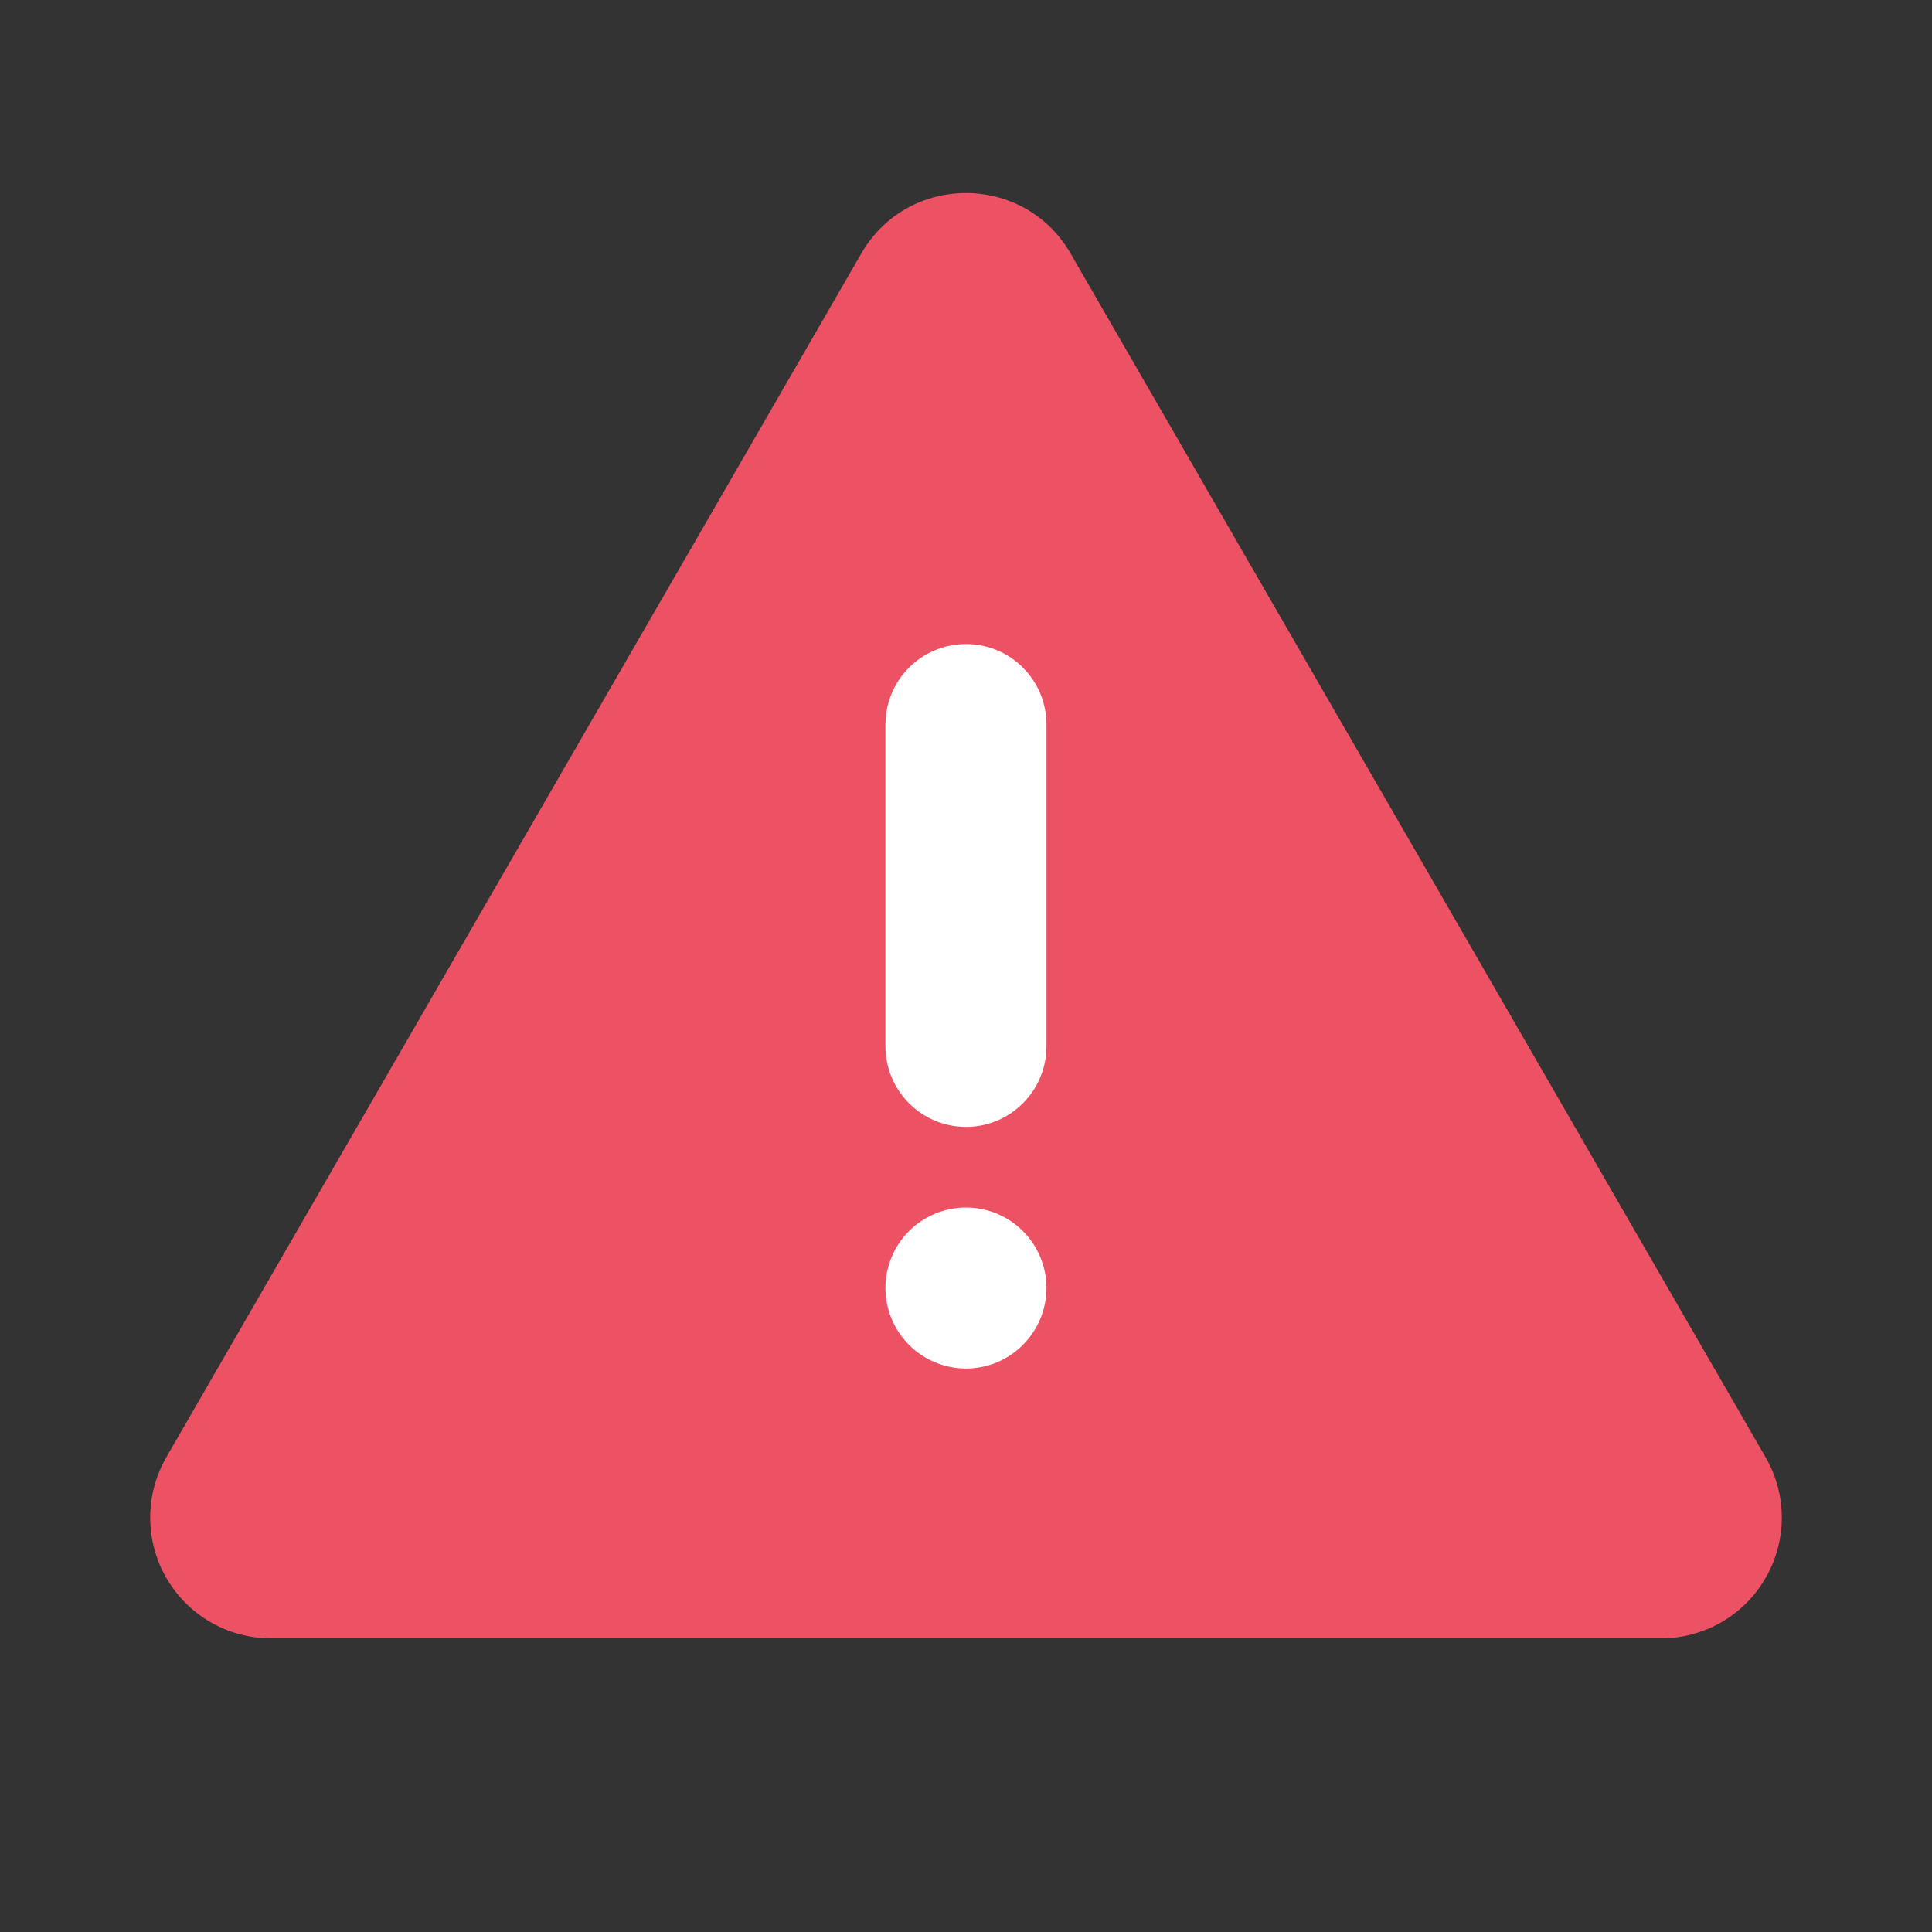 <svg width="20" height="20" viewBox="0 0 20 20" fill="none" xmlns="http://www.w3.org/2000/svg">
<rect x="0" y="0" width="20" height="20" fill="#333333" stroke="none"/>
<path d="M13 6V15H7V6H13ZM10.148 14.722L10.146 14.723L10.128 14.736L10.123 14.737L10.119 14.736L10.101 14.723C10.099 14.721 10.097 14.722 10.095 14.724L10.095 14.728L10.09 14.889L10.091 14.896L10.094 14.901L10.12 14.929L10.124 14.93L10.127 14.929L10.153 14.901L10.156 14.895L10.157 14.889L10.152 14.729C10.152 14.725 10.15 14.722 10.148 14.722ZM10.214 14.679L10.211 14.68L10.165 14.715L10.162 14.719L10.162 14.723L10.166 14.884L10.168 14.889L10.169 14.891L10.22 14.926C10.223 14.928 10.226 14.926 10.227 14.923L10.228 14.918L10.22 14.688C10.219 14.683 10.217 14.68 10.214 14.679ZM10.036 14.68C10.035 14.679 10.033 14.679 10.032 14.68C10.031 14.68 10.03 14.681 10.029 14.682L10.027 14.688L10.019 14.918C10.019 14.922 10.021 14.925 10.023 14.927L10.027 14.926L10.077 14.891L10.08 14.888L10.081 14.884L10.085 14.723L10.084 14.718L10.082 14.715L10.036 14.68Z" fill="white"/>
<path d="M11.082 2.623L18.277 15.085C18.387 15.275 18.445 15.491 18.445 15.71C18.445 15.929 18.387 16.145 18.277 16.335C18.168 16.525 18.01 16.683 17.82 16.793C17.63 16.902 17.414 16.96 17.195 16.96H2.805C2.585 16.96 2.37 16.902 2.18 16.793C1.99 16.683 1.832 16.525 1.722 16.335C1.612 16.145 1.555 15.929 1.555 15.71C1.555 15.491 1.612 15.275 1.722 15.085L8.917 2.623C9.398 1.79 10.601 1.79 11.082 2.623ZM10 12.5C9.779 12.5 9.567 12.588 9.41 12.744C9.254 12.9 9.166 13.112 9.166 13.333C9.166 13.554 9.254 13.766 9.41 13.922C9.567 14.079 9.779 14.167 10 14.167C10.221 14.167 10.433 14.079 10.589 13.922C10.745 13.766 10.833 13.554 10.833 13.333C10.833 13.112 10.745 12.9 10.589 12.744C10.433 12.588 10.221 12.5 10 12.5ZM10 6.667C9.796 6.667 9.599 6.742 9.446 6.877C9.293 7.013 9.196 7.2 9.172 7.402L9.166 7.5V10.833C9.167 11.046 9.248 11.25 9.394 11.404C9.54 11.559 9.739 11.652 9.951 11.664C10.163 11.677 10.372 11.608 10.534 11.471C10.697 11.335 10.802 11.142 10.827 10.931L10.833 10.833V7.5C10.833 7.279 10.745 7.067 10.589 6.911C10.433 6.754 10.221 6.667 10 6.667Z" fill="#ED5264"/>
</svg>
